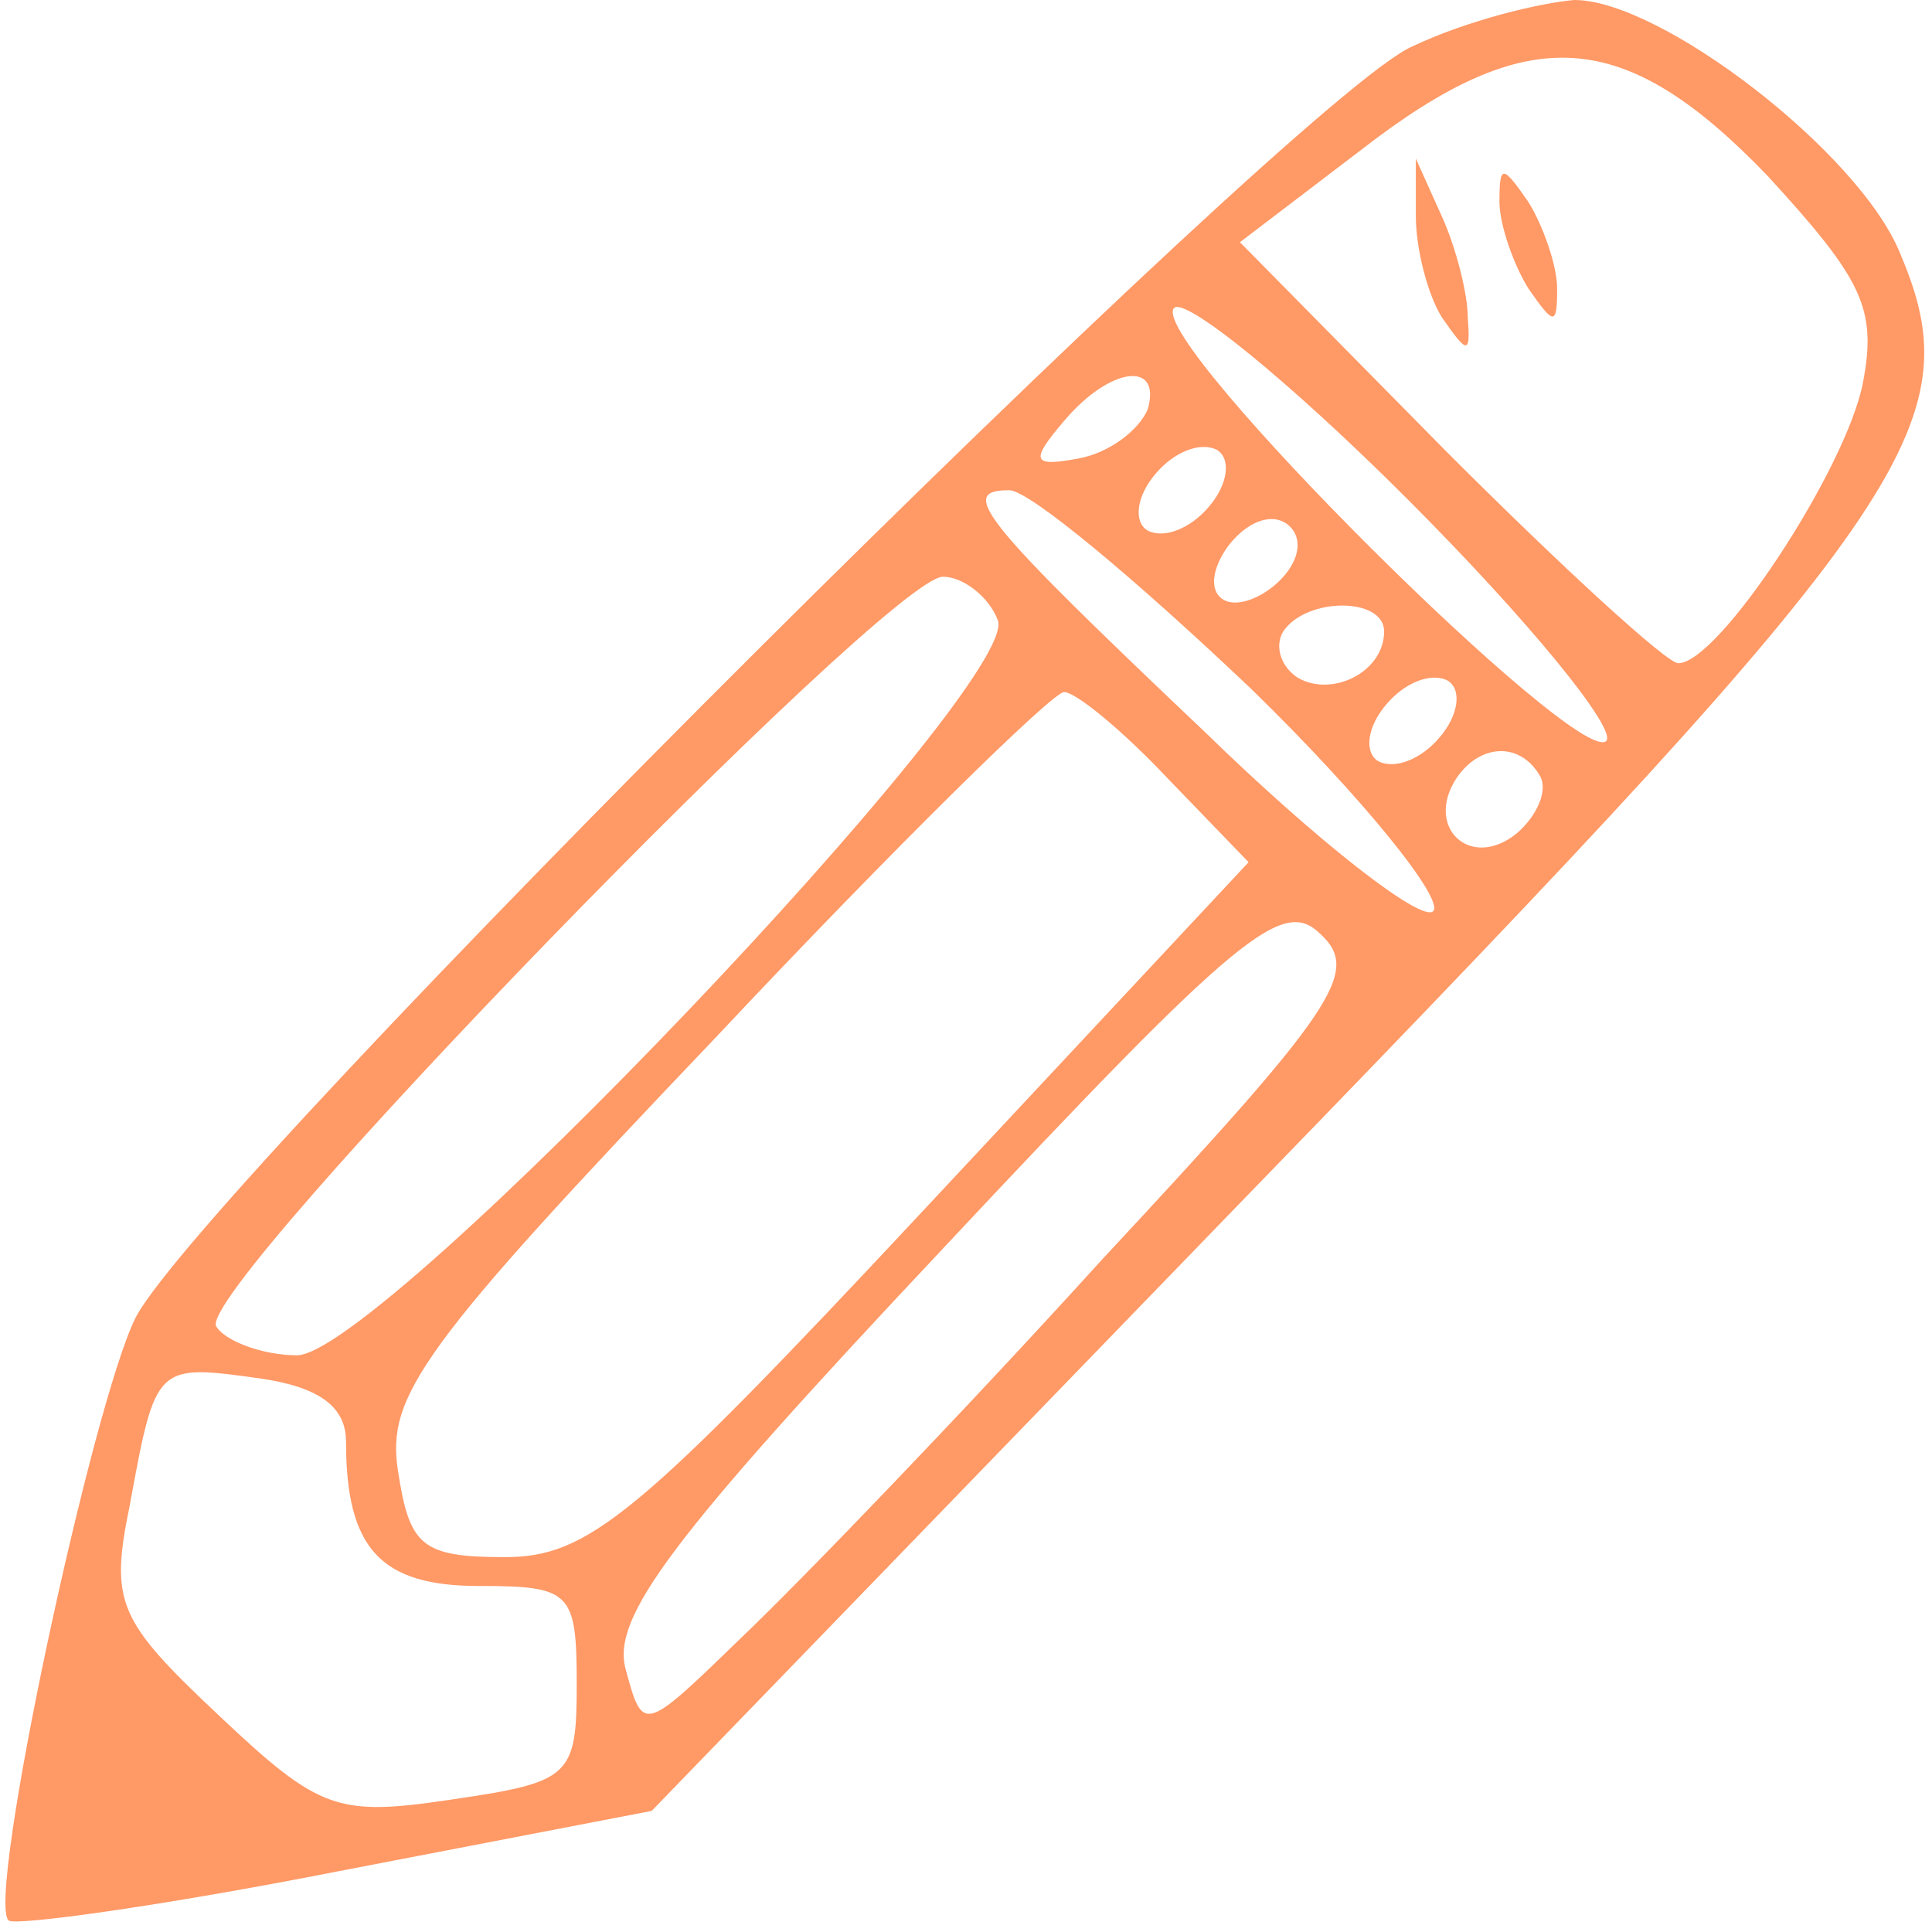 <?xml version="1.0" standalone="no"?>
<!DOCTYPE svg PUBLIC "-//W3C//DTD SVG 20010904//EN"
 "http://www.w3.org/TR/2001/REC-SVG-20010904/DTD/svg10.dtd">
<svg version="1.0" xmlns="http://www.w3.org/2000/svg"
 width="67pt" height="67pt" viewBox="0 0 67 67"
 preserveAspectRatio="xMidYMid meet">

<g transform="translate(0,67) scale(0.1,-0.1)"
fill="#FF9966" stroke="none">
<path d="M490 654 c-39 -16 -420 -396 -443 -441 -15 -30 -52 -202 -44 -209 2
-2 53 5 114 17 l109 21 211 218 c227 234 247 263 222 322 -14 35 -83 88 -113
88 -12 -1 -37 -7 -56 -16z m123 -45 c33 -36 38 -46 33 -72 -6 -30 -50 -97 -64
-97 -4 0 -40 33 -80 73 l-72 73 42 32 c58 45 91 43 141 -9z m-56 -196 c-10 -9
-158 138 -150 150 3 5 40 -25 81 -66 42 -42 73 -80 69 -84z m-159 115 c-3 -7
-13 -15 -24 -17 -16 -3 -17 -1 -5 13 16 19 34 21 29 4z m21 -34 c-6 -7 -15
-11 -21 -8 -5 3 -4 12 3 20 6 7 15 11 21 8 5 -3 4 -12 -3 -20z m15 -63 c39
-38 67 -73 63 -77 -4 -4 -40 24 -79 62 -78 74 -86 84 -68 84 7 0 44 -31 84
-69z m16 50 c0 -12 -20 -25 -27 -18 -7 7 6 27 18 27 5 0 9 -4 9 -9z m-104 -26
c9 -21 -214 -255 -243 -255 -12 0 -25 5 -28 10 -8 12 233 260 252 260 7 0 16
-7 19 -15z m134 -4 c0 -14 -18 -23 -30 -16 -6 4 -8 11 -5 16 8 12 35 12 35 0z
m19 -37 c-6 -7 -15 -11 -21 -8 -5 3 -4 12 3 20 6 7 15 11 21 8 5 -3 4 -12 -3
-20z m-94 -14 l28 -29 -113 -121 c-99 -106 -116 -120 -145 -120 -29 0 -33 4
-37 30 -4 26 8 43 110 150 62 66 117 120 121 120 4 0 20 -13 36 -30z m129 1
c3 -5 -1 -14 -8 -20 -16 -13 -32 2 -21 19 8 12 22 13 29 1z m-152 -168 c-49
-54 -106 -113 -125 -131 -34 -33 -34 -33 -40 -11 -5 18 15 45 110 146 103 110
118 122 131 109 14 -13 5 -26 -76 -113z m-262 -63 c0 -37 12 -50 46 -50 32 0
34 -2 34 -34 0 -32 -2 -34 -43 -40 -40 -6 -46 -4 -81 29 -35 33 -38 39 -31 73
9 49 9 49 45 44 21 -3 30 -10 30 -22z"/>
<path d="M491 595 c0 -11 4 -27 9 -35 9 -13 10 -13 9 0 0 8 -4 24 -9 35 l-9
20 0 -20z"/>
<path d="M520 600 c0 -8 5 -22 10 -30 9 -13 10 -13 10 0 0 8 -5 22 -10 30 -9
13 -10 13 -10 0z"/>
</g>
</svg>
